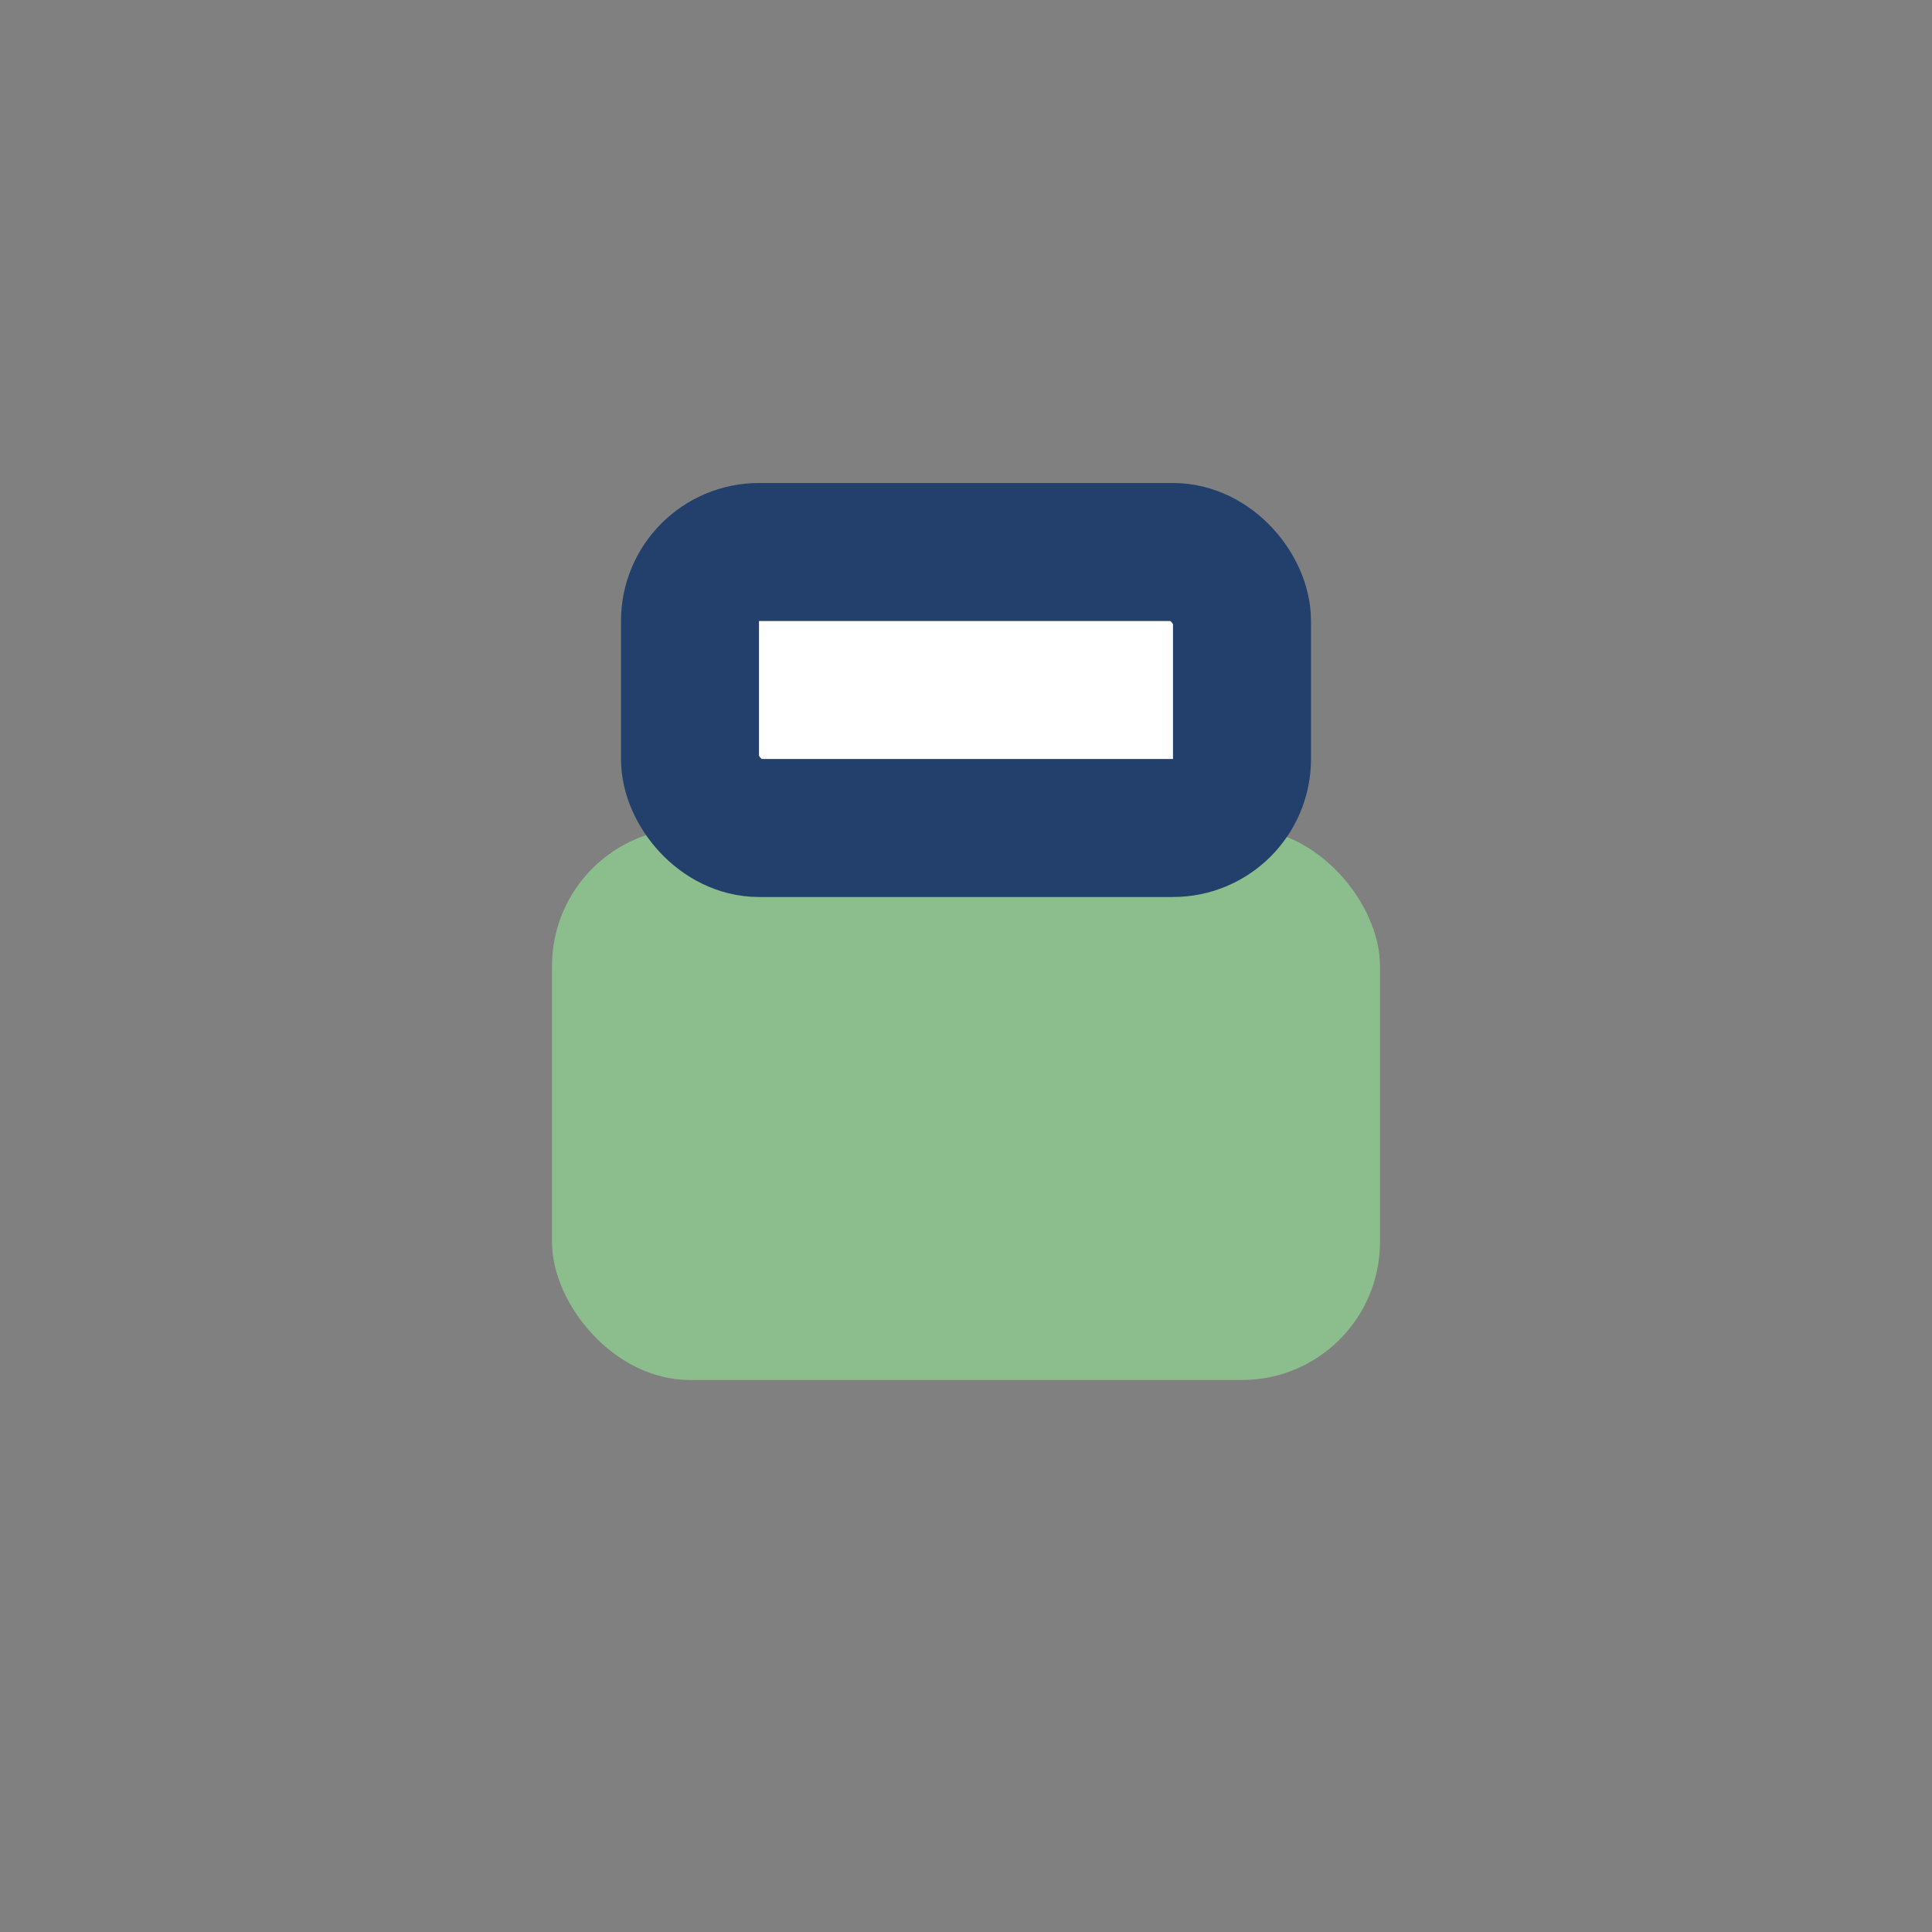 <?xml version="1.0" encoding="UTF-8"?>
<svg xmlns="http://www.w3.org/2000/svg" width="28" height="28" viewBox="0 0 28 28"><rect x="0" y="0" width="28" height="28" fill="#808080" stroke="none"/><rect x="8" y="12" width="12" height="8" rx="2" fill="#8CBD8D"/><rect x="10" y="8" width="8" height="4" rx="1" fill="#fff" stroke="#22406B" stroke-width="2"/></svg>